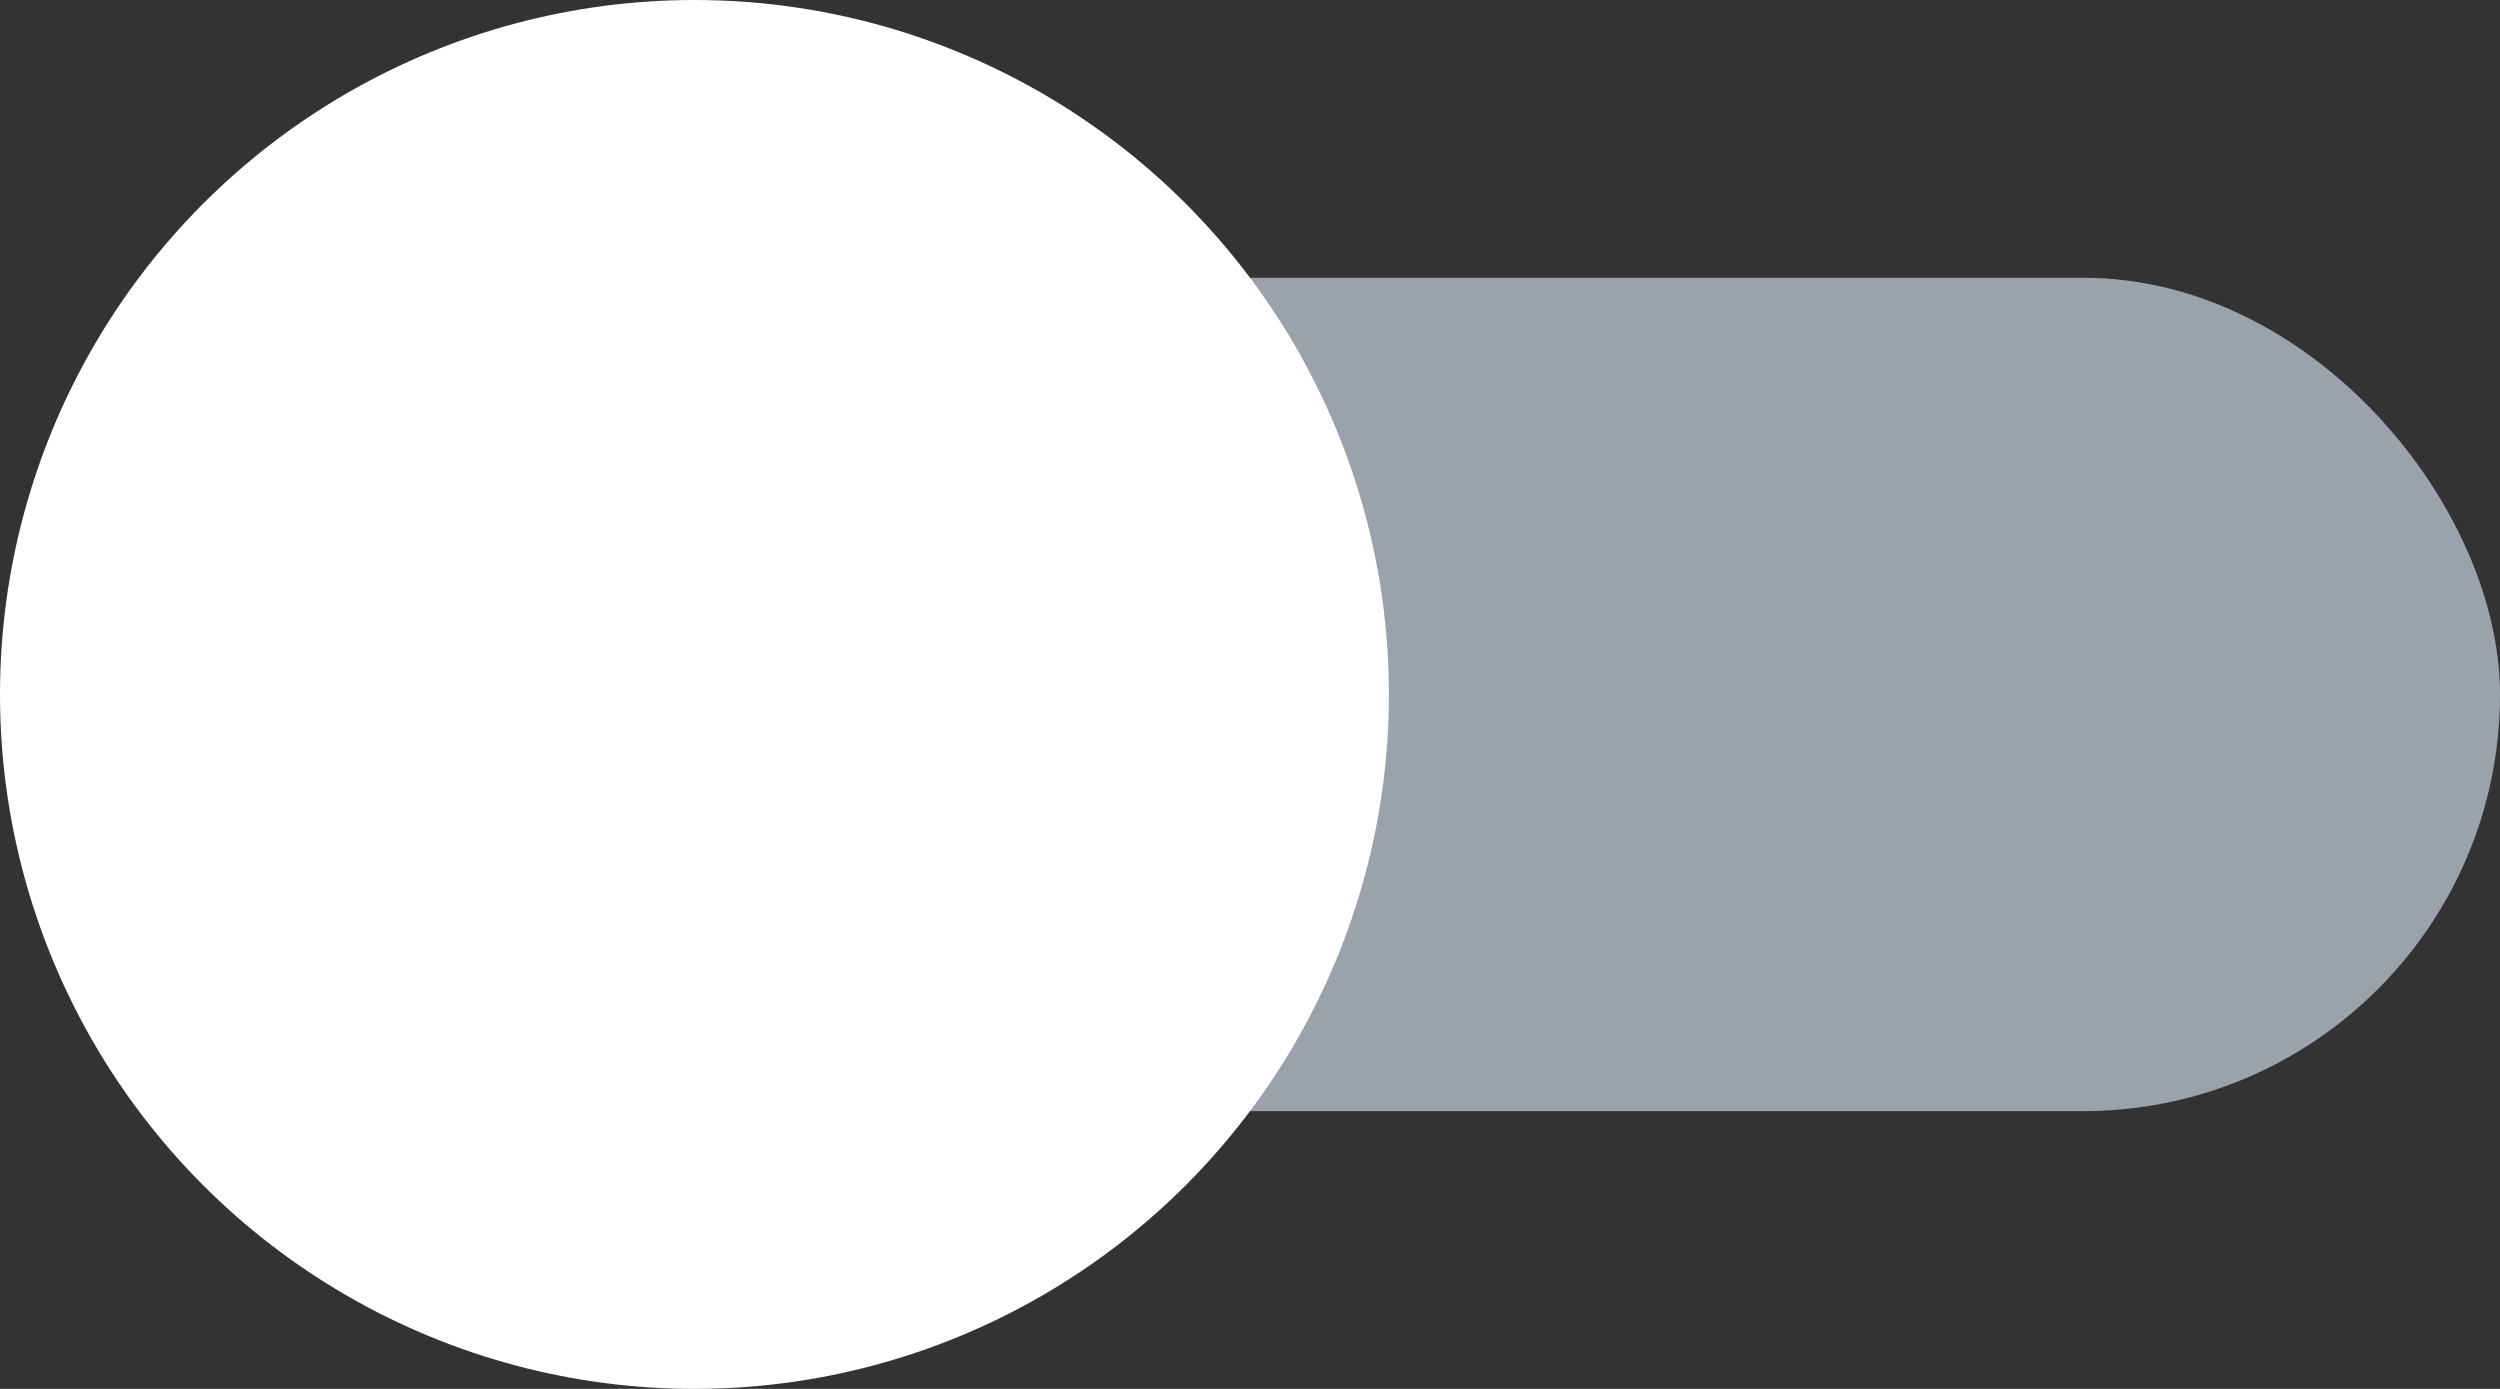 <svg width="27" height="15" viewBox="0 0 27 15" fill="none" xmlns="http://www.w3.org/2000/svg">
<rect x="0" y="0" width="27" height="15" fill="#333333" stroke="none"/>
<rect x="4" y="3" width="23" height="9" rx="4.5" fill="#9BA2AB"/>
<circle cx="7.5" cy="7.5" r="7.5" fill="white"/>
</svg>
